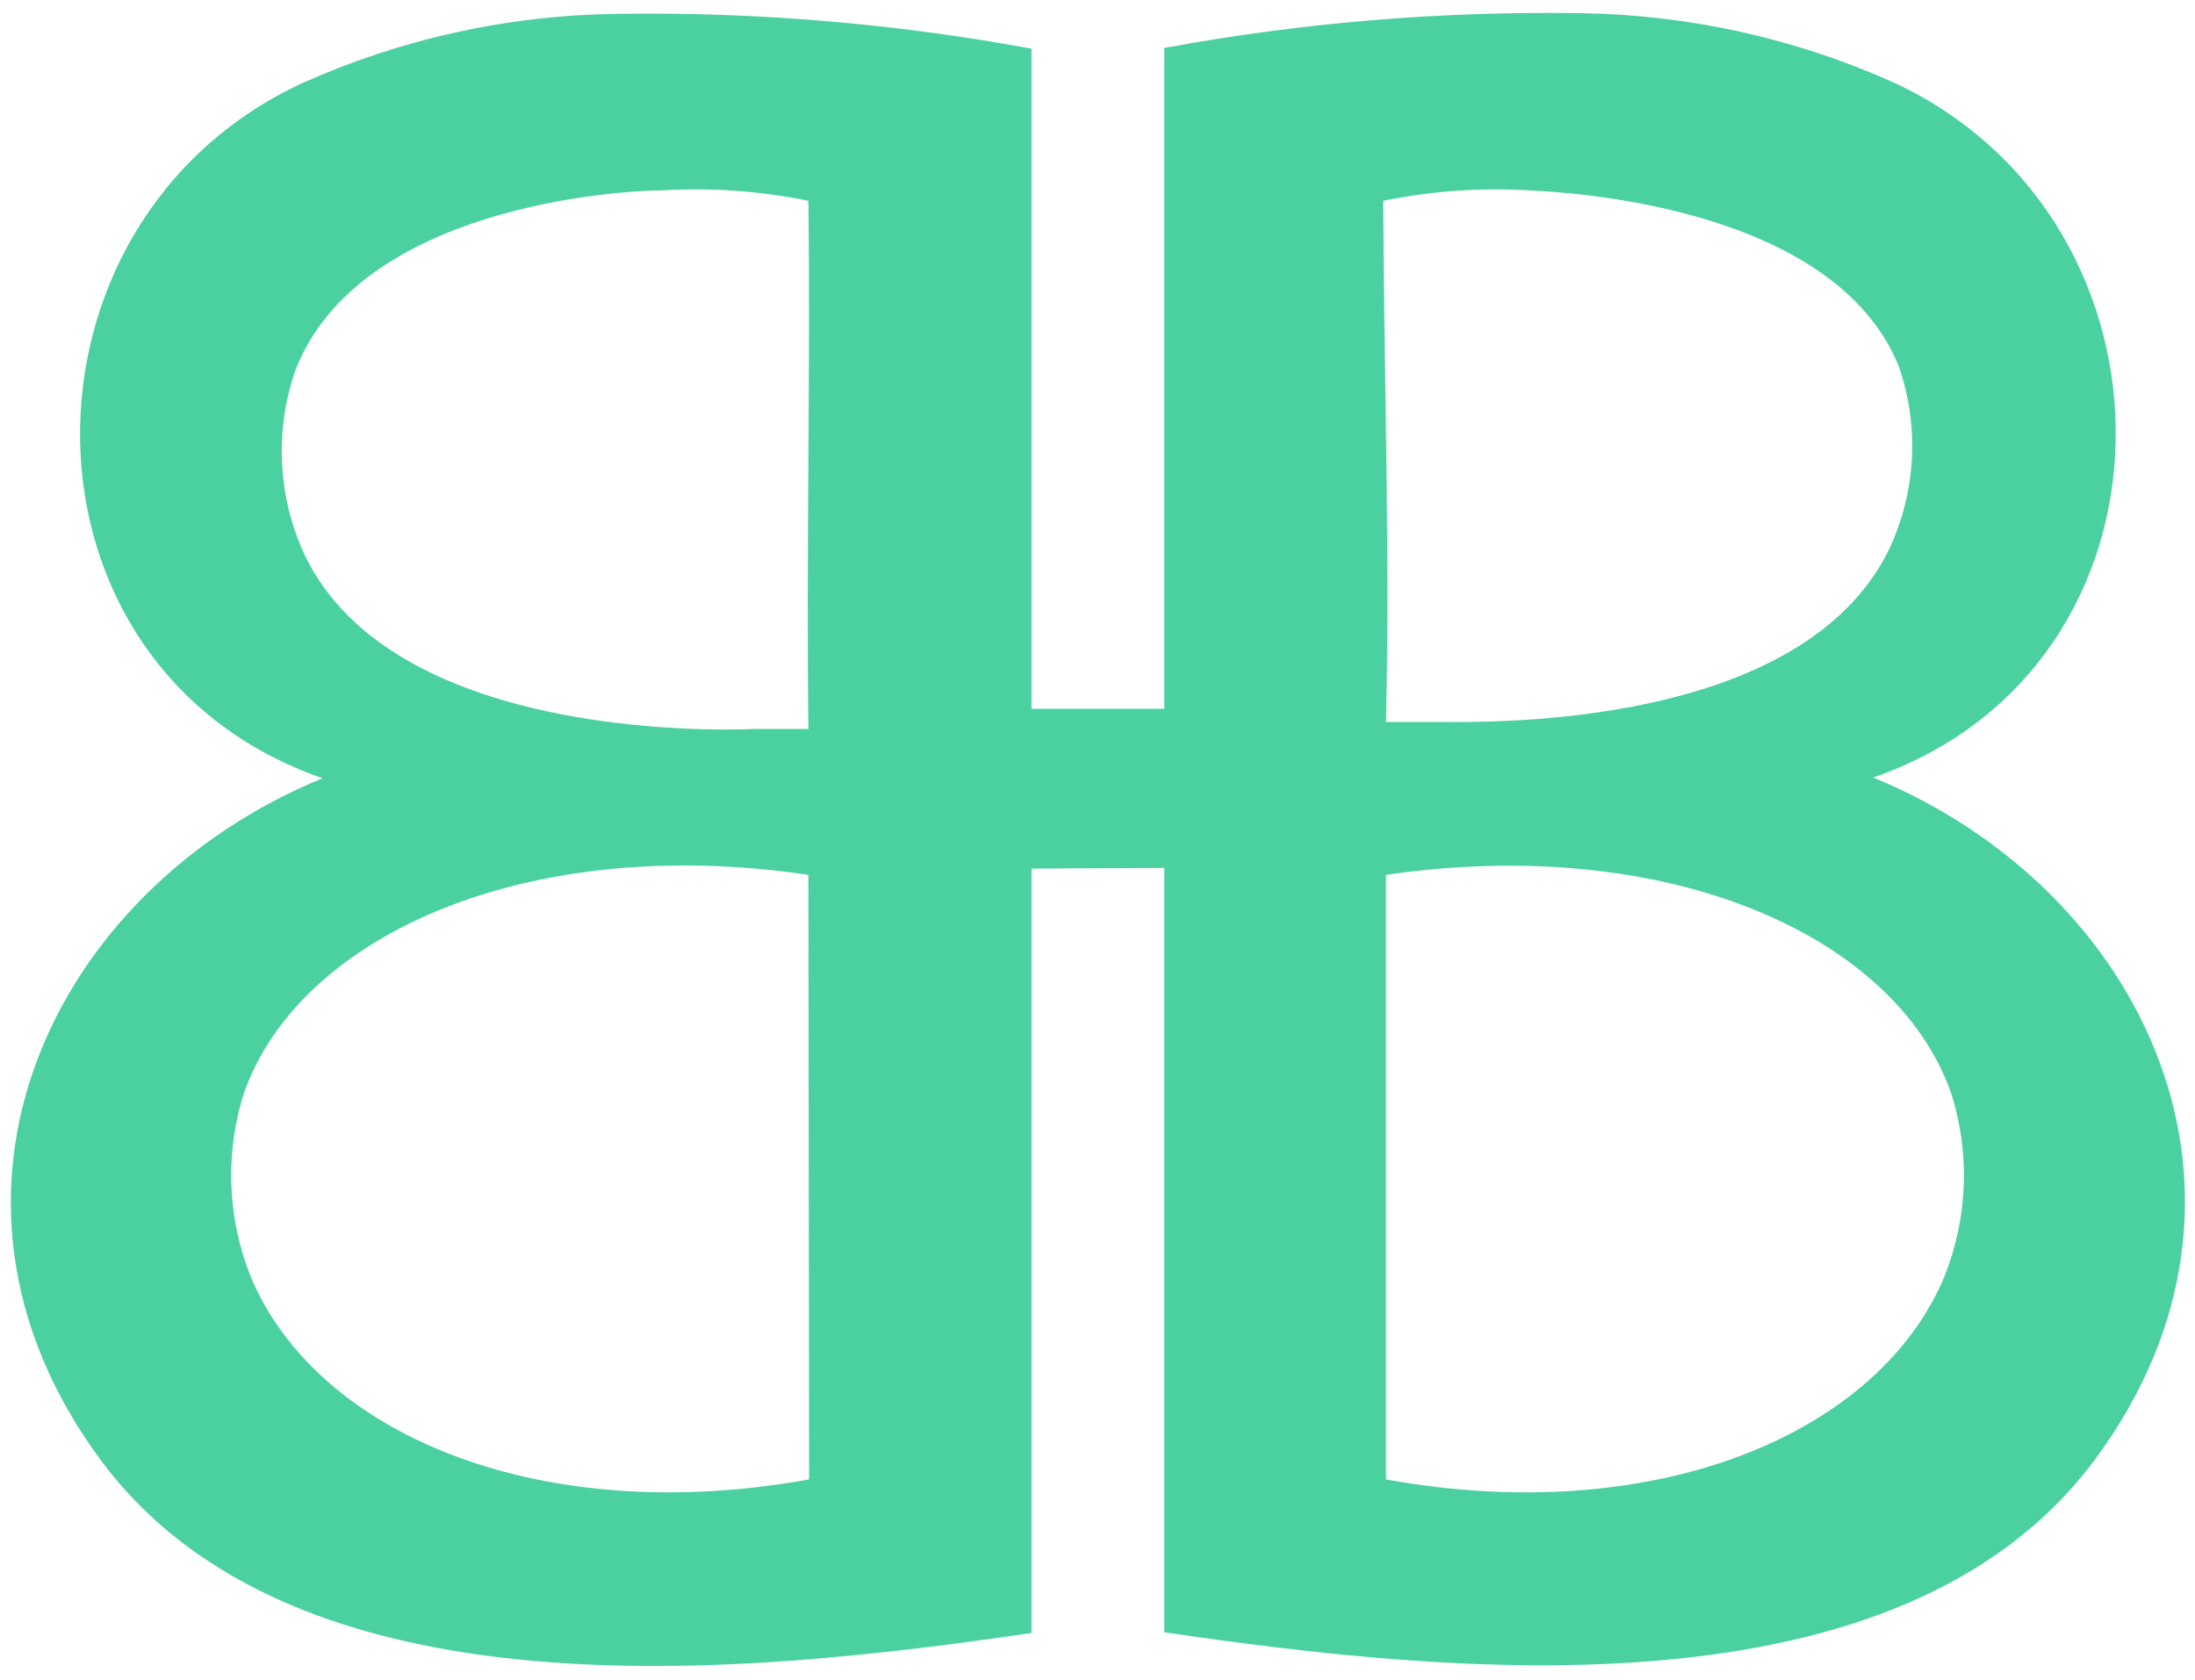 <?xml version="1.0" encoding="UTF-8"?>
<svg width="81px" height="62px" viewBox="0 0 81 62" version="1.1" xmlns="http://www.w3.org/2000/svg" xmlns:xlink="http://www.w3.org/1999/xlink">
    <title>BB</title>
    <g id="Bees360-logo" fill="#4bd1a0">
      <path d="M38.065,32.062 L38.065,60.278 C27.548,61.816 10.876,63.612 3.694,53.865 C-3.488,44.118 1.898,32.832 11.902,28.728 C0.103,24.624 0.103,8.208 11.132,3.078 C14.764,1.445 18.692,0.572 22.675,0.513 C27.834,0.43 32.99,0.86 38.065,1.796 L38.065,26.163 L42.964,26.163 L42.964,1.77 C48.039,0.834 53.194,0.404 58.354,0.487 C62.336,0.546 66.264,1.419 69.896,3.052 C80.926,8.182 80.926,24.598 69.127,28.702 C79.13,32.806 84.517,44.092 77.335,53.839 C70.153,63.586 53.48,61.791 42.964,60.252 L42.964,32.037 L38.065,32.062 Z M29.831,32.293 C19.443,30.754 11.055,34.525 9.003,40.347 C8.275,42.638 8.393,45.114 9.337,47.324 C11.902,53.07 20.084,56.379 29.857,54.609 L29.831,32.293 Z M29.831,7.413 C28.06,7.049 26.249,6.92 24.444,7.028 C22.828,7.028 13.235,7.618 10.901,13.671 C10.121,15.913 10.25,18.372 11.26,20.52 C14.492,27.189 26.112,26.984 27.882,26.907 C28.702,26.907 29.369,26.907 29.831,26.907 C29.754,20.238 29.908,13.825 29.831,7.413 L29.831,7.413 Z M51.146,54.609 C60.893,56.379 69.101,53.07 71.666,47.324 C72.61,45.114 72.728,42.638 72,40.347 C69.948,34.525 61.56,30.78 51.146,32.293 L51.146,54.609 Z M51.146,26.65 C51.608,26.65 52.3,26.65 53.096,26.65 C54.865,26.65 66.485,26.933 69.717,20.264 C70.706,18.155 70.835,15.745 70.076,13.543 C67.742,7.695 58.149,7.105 56.43,7.028 C54.625,6.92 52.814,7.049 51.044,7.413 C51.069,13.825 51.3,20.238 51.146,26.65 L51.146,26.65 Z" id="BB"></path>
    </g>
</svg>